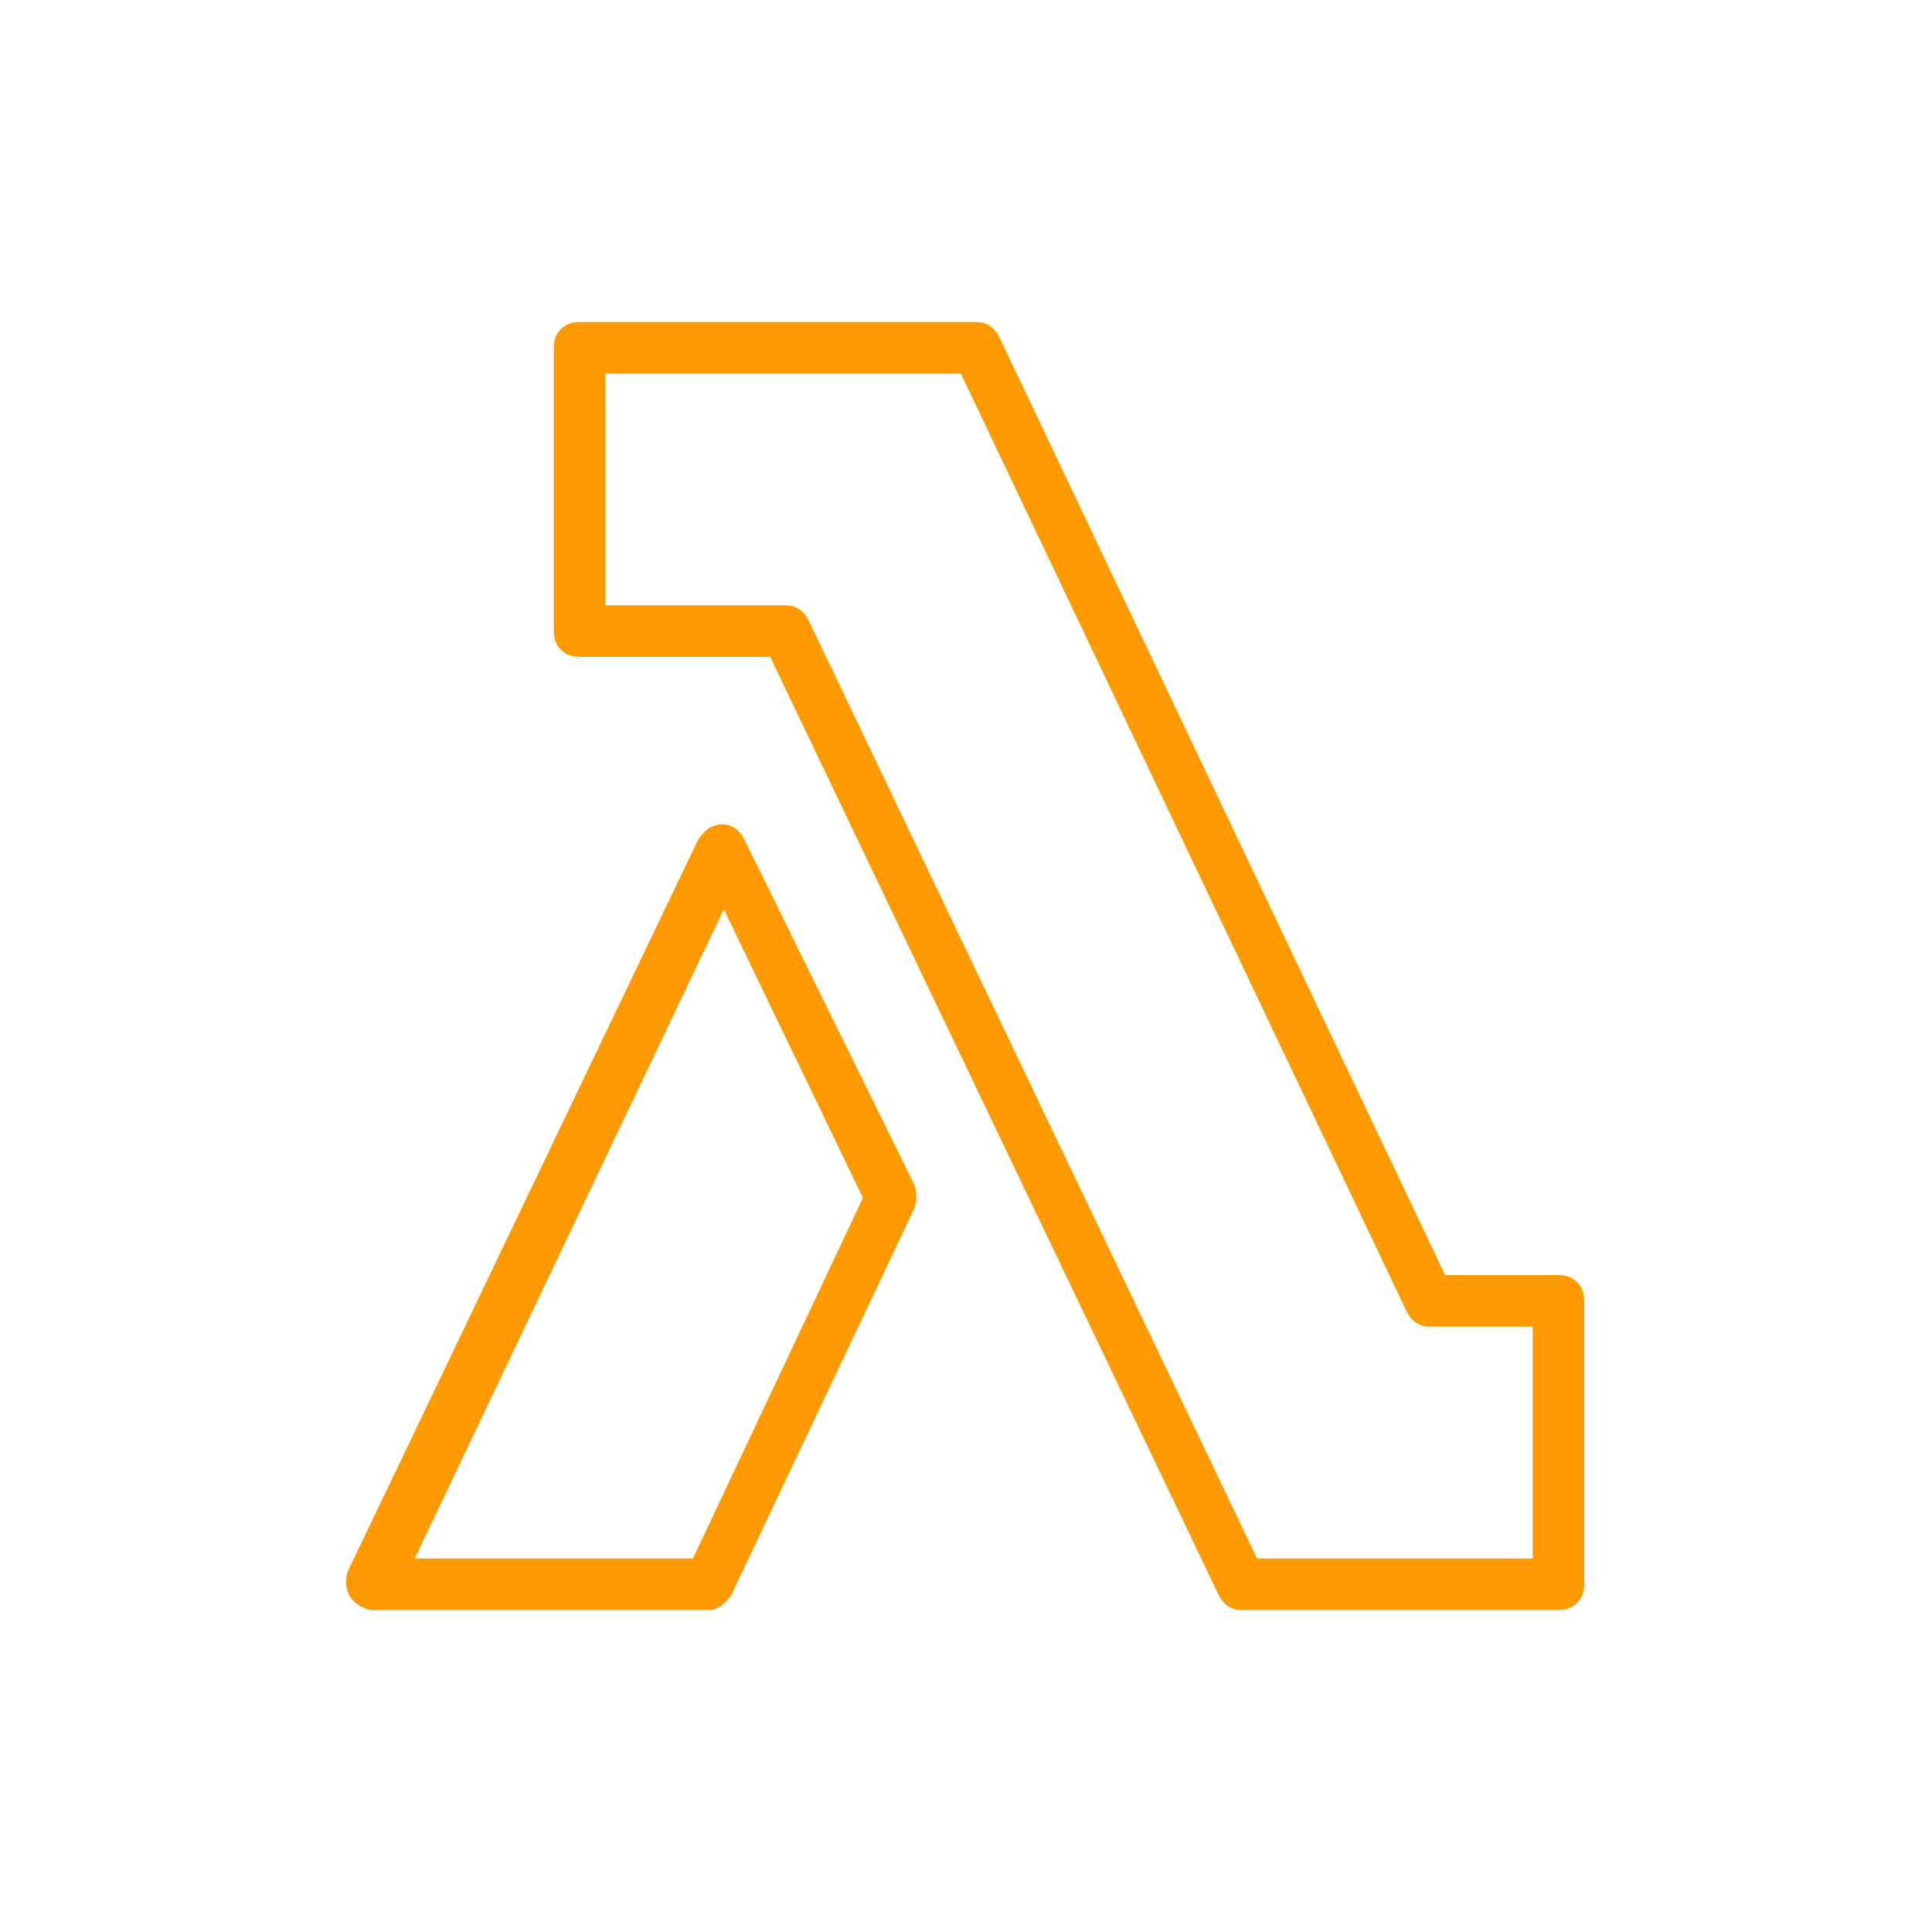 <?xml version="1.0" encoding="utf-8"?>
<!-- Generator: Adobe Illustrator 24.0.3, SVG Export Plug-In . SVG Version: 6.00 Build 0)  -->
<svg version="1.1" id="Layer_1" xmlns="http://www.w3.org/2000/svg" xmlns:xlink="http://www.w3.org/1999/xlink" x="0px" y="0px"
	 viewBox="0 0 75 75" style="enable-background:new 0 0 75 75;" xml:space="preserve">
<style type="text/css">
	.st0{fill:#FF9900;}
</style>
<title>AWS-Lambda_dark-bg</title>
<g id="Reference">
	<g id="Product_Icon">
		<path class="st0" d="M60.5,62.5H48.2c-0.4,0-0.7-0.2-0.9-0.6L29.9,25.5h-7.4c-0.6,0-1-0.4-1-1v-11c0-0.6,0.4-1,1-1h15.4
			c0.4,0,0.7,0.2,0.9,0.6l17.3,36.4h4.4c0.6,0,1,0.4,1,1v11C61.5,62.1,61.1,62.5,60.5,62.5z M48.8,60.5h10.7v-9h-4
			c-0.4,0-0.7-0.2-0.9-0.6L37.3,14.5H23.5v9h7c0.4,0,0.7,0.2,0.9,0.6L48.8,60.5z"/>
		<path class="st0" d="M27.5,62.5h-13c-0.3,0-0.7-0.2-0.9-0.5c-0.2-0.3-0.2-0.7-0.1-1l13.6-28.4c0.2-0.3,0.5-0.6,0.9-0.6l0,0
			c0.4,0,0.7,0.2,0.9,0.6L35.5,46c0.1,0.3,0.1,0.6,0,0.9l-7.1,15C28.2,62.2,27.9,62.5,27.5,62.5z M16.1,60.5h10.8l6.6-14l-5.4-11.2
			L16.1,60.5z"/>
	</g>
</g>
</svg>
